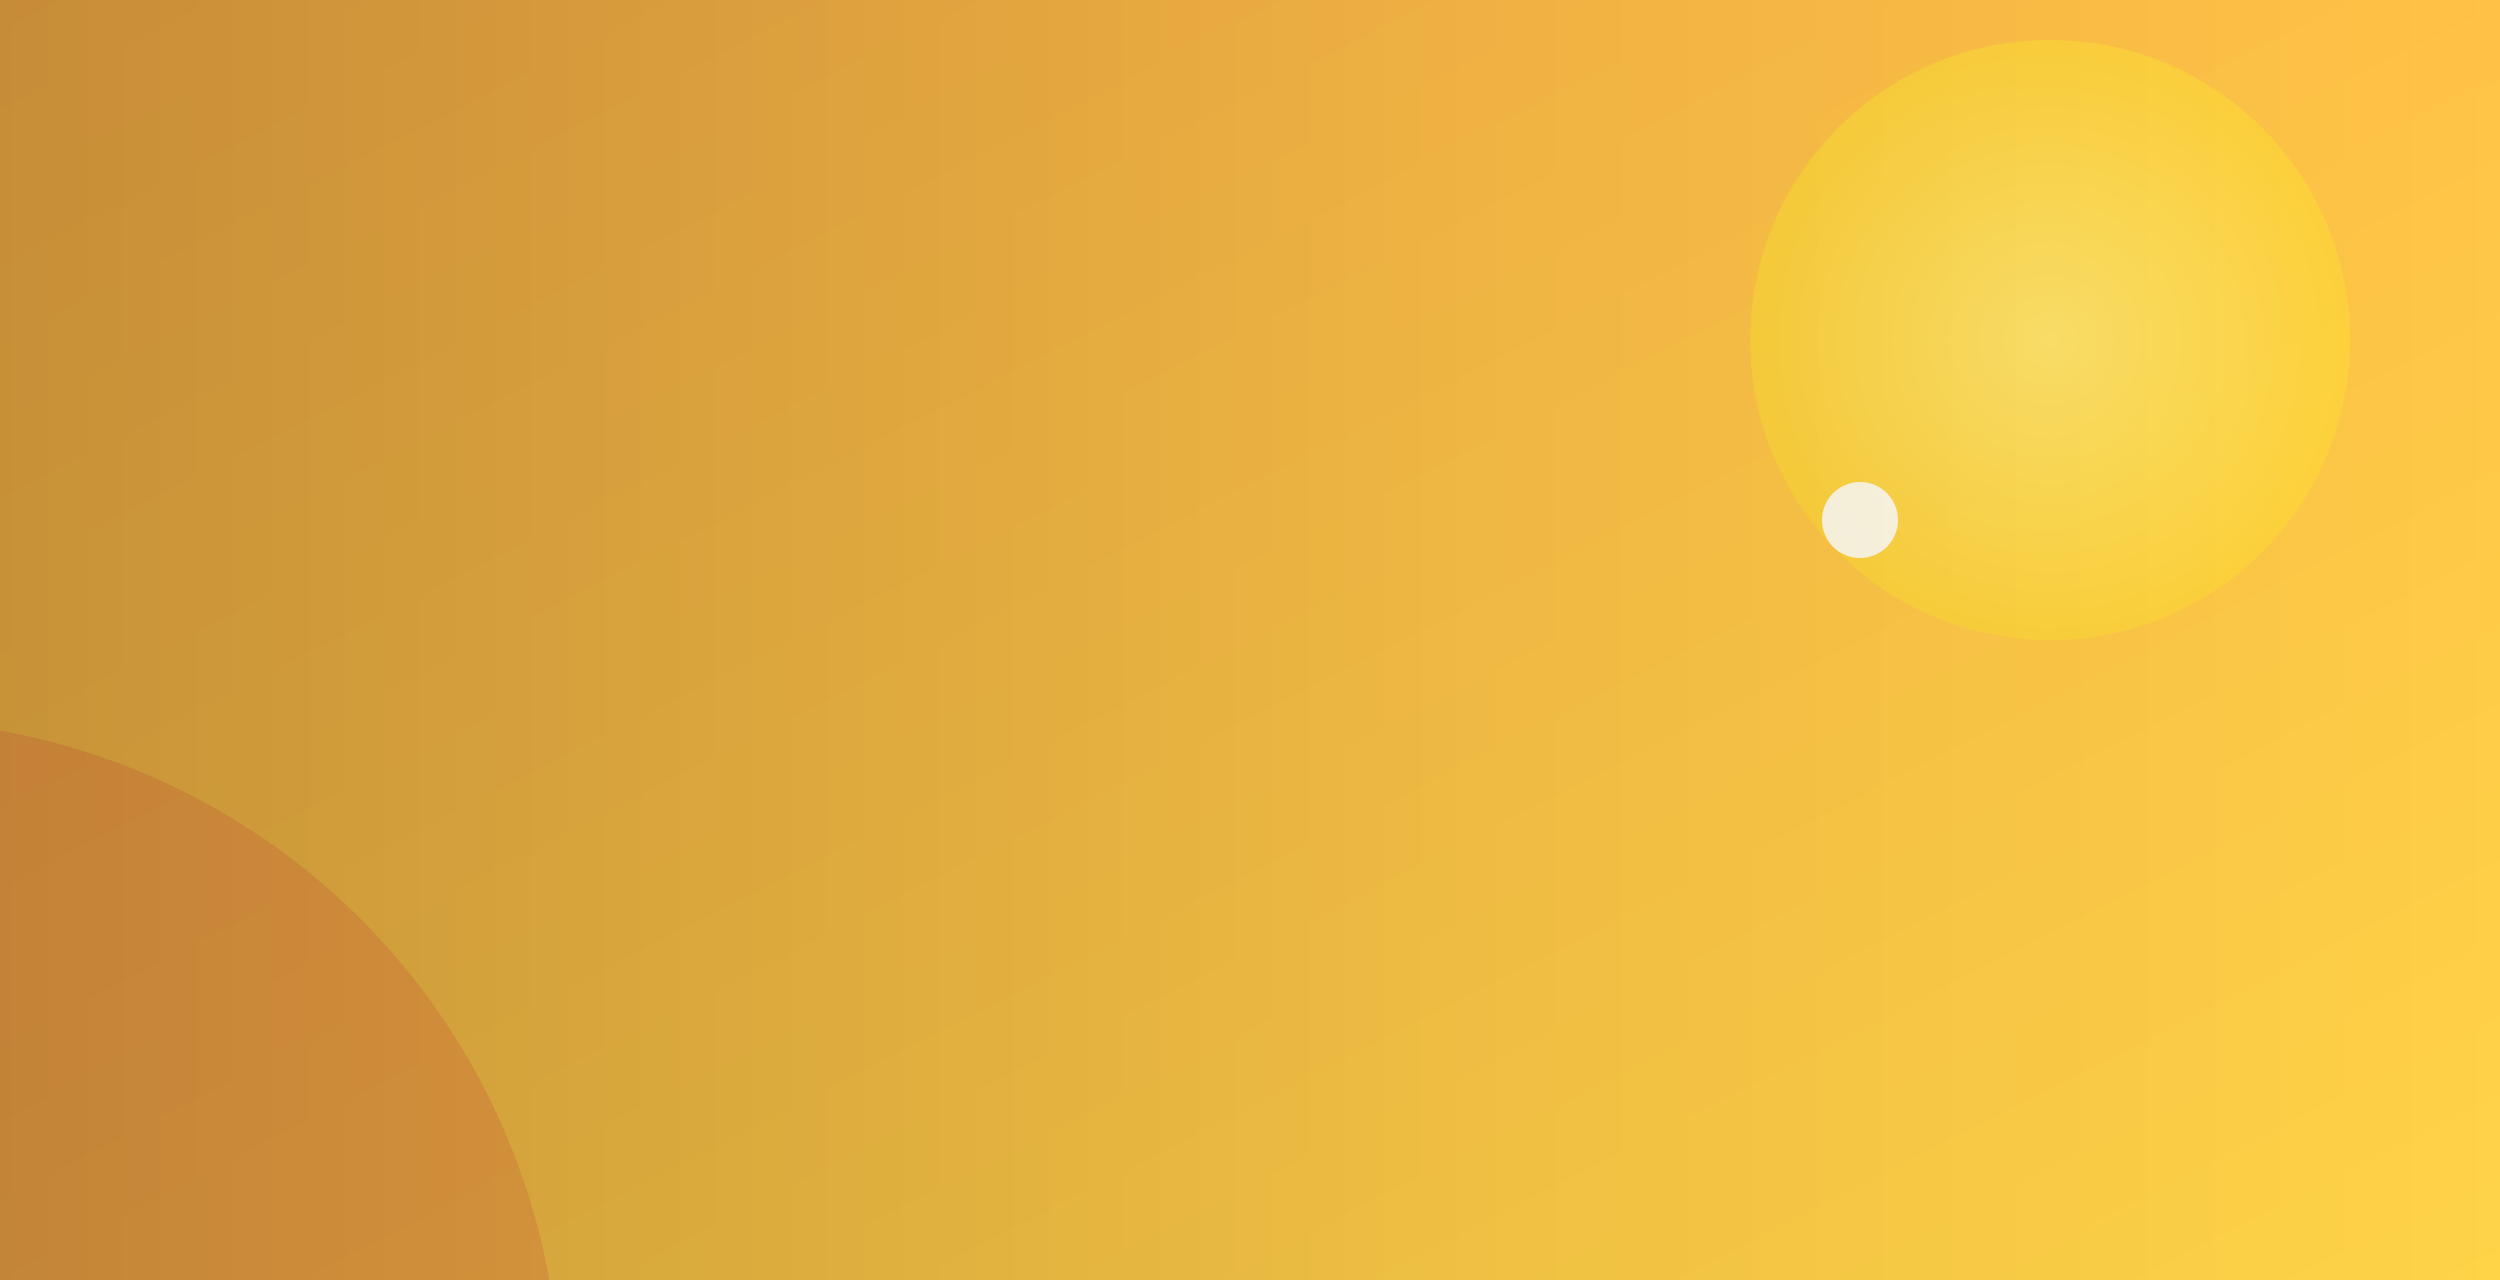 <svg aria-label="Warm gradient background with soft shapes" role="img" xmlns="http://www.w3.org/2000/svg" viewBox="0 0 2500 1280">
  <rect x="0" y="0" width="2500" height="1280" fill="#333333" stroke="none"/>
  <defs>
    
    <linearGradient y2="1" x2="1" y1="0" x1="0" id="bg">
      <stop stop-color="#FFB347" offset="0%"></stop>  
      <stop stop-color="#FFD447" offset="100%"></stop> 
    </linearGradient>

    
    <linearGradient y2="0" x2="1" y1="0" x1="0" id="shade">
      <stop stop-color="rgba(0,0,0,0.22)" offset="0%"></stop>
      <stop stop-color="rgba(0,0,0,0.06)" offset="60%"></stop>
      <stop stop-color="rgba(0,0,0,0)" offset="100%"></stop>
    </linearGradient>

    
    <radialGradient r="50%" cy="50%" cx="50%" id="sun">
      <stop stop-color="#FFE66D" offset="0%"></stop>
      <stop stop-color="#FFD43B" offset="100%"></stop>
    </radialGradient>
  </defs>

  
  <rect fill="url(#bg)" height="1280" width="2500"></rect>

  
  
  <circle opacity="0.9" fill="url(#sun)" r="300" cy="340" cx="2050"></circle>
  
  <circle opacity="0.18" fill="#E63946" r="680" cy="1400" cx="-120"></circle>
  
  <circle opacity="0.85" fill="#FFFFFF" r="38" cy="520" cx="1860"></circle>

  
  <rect fill="url(#shade)" height="1280" width="2500"></rect>
</svg>
